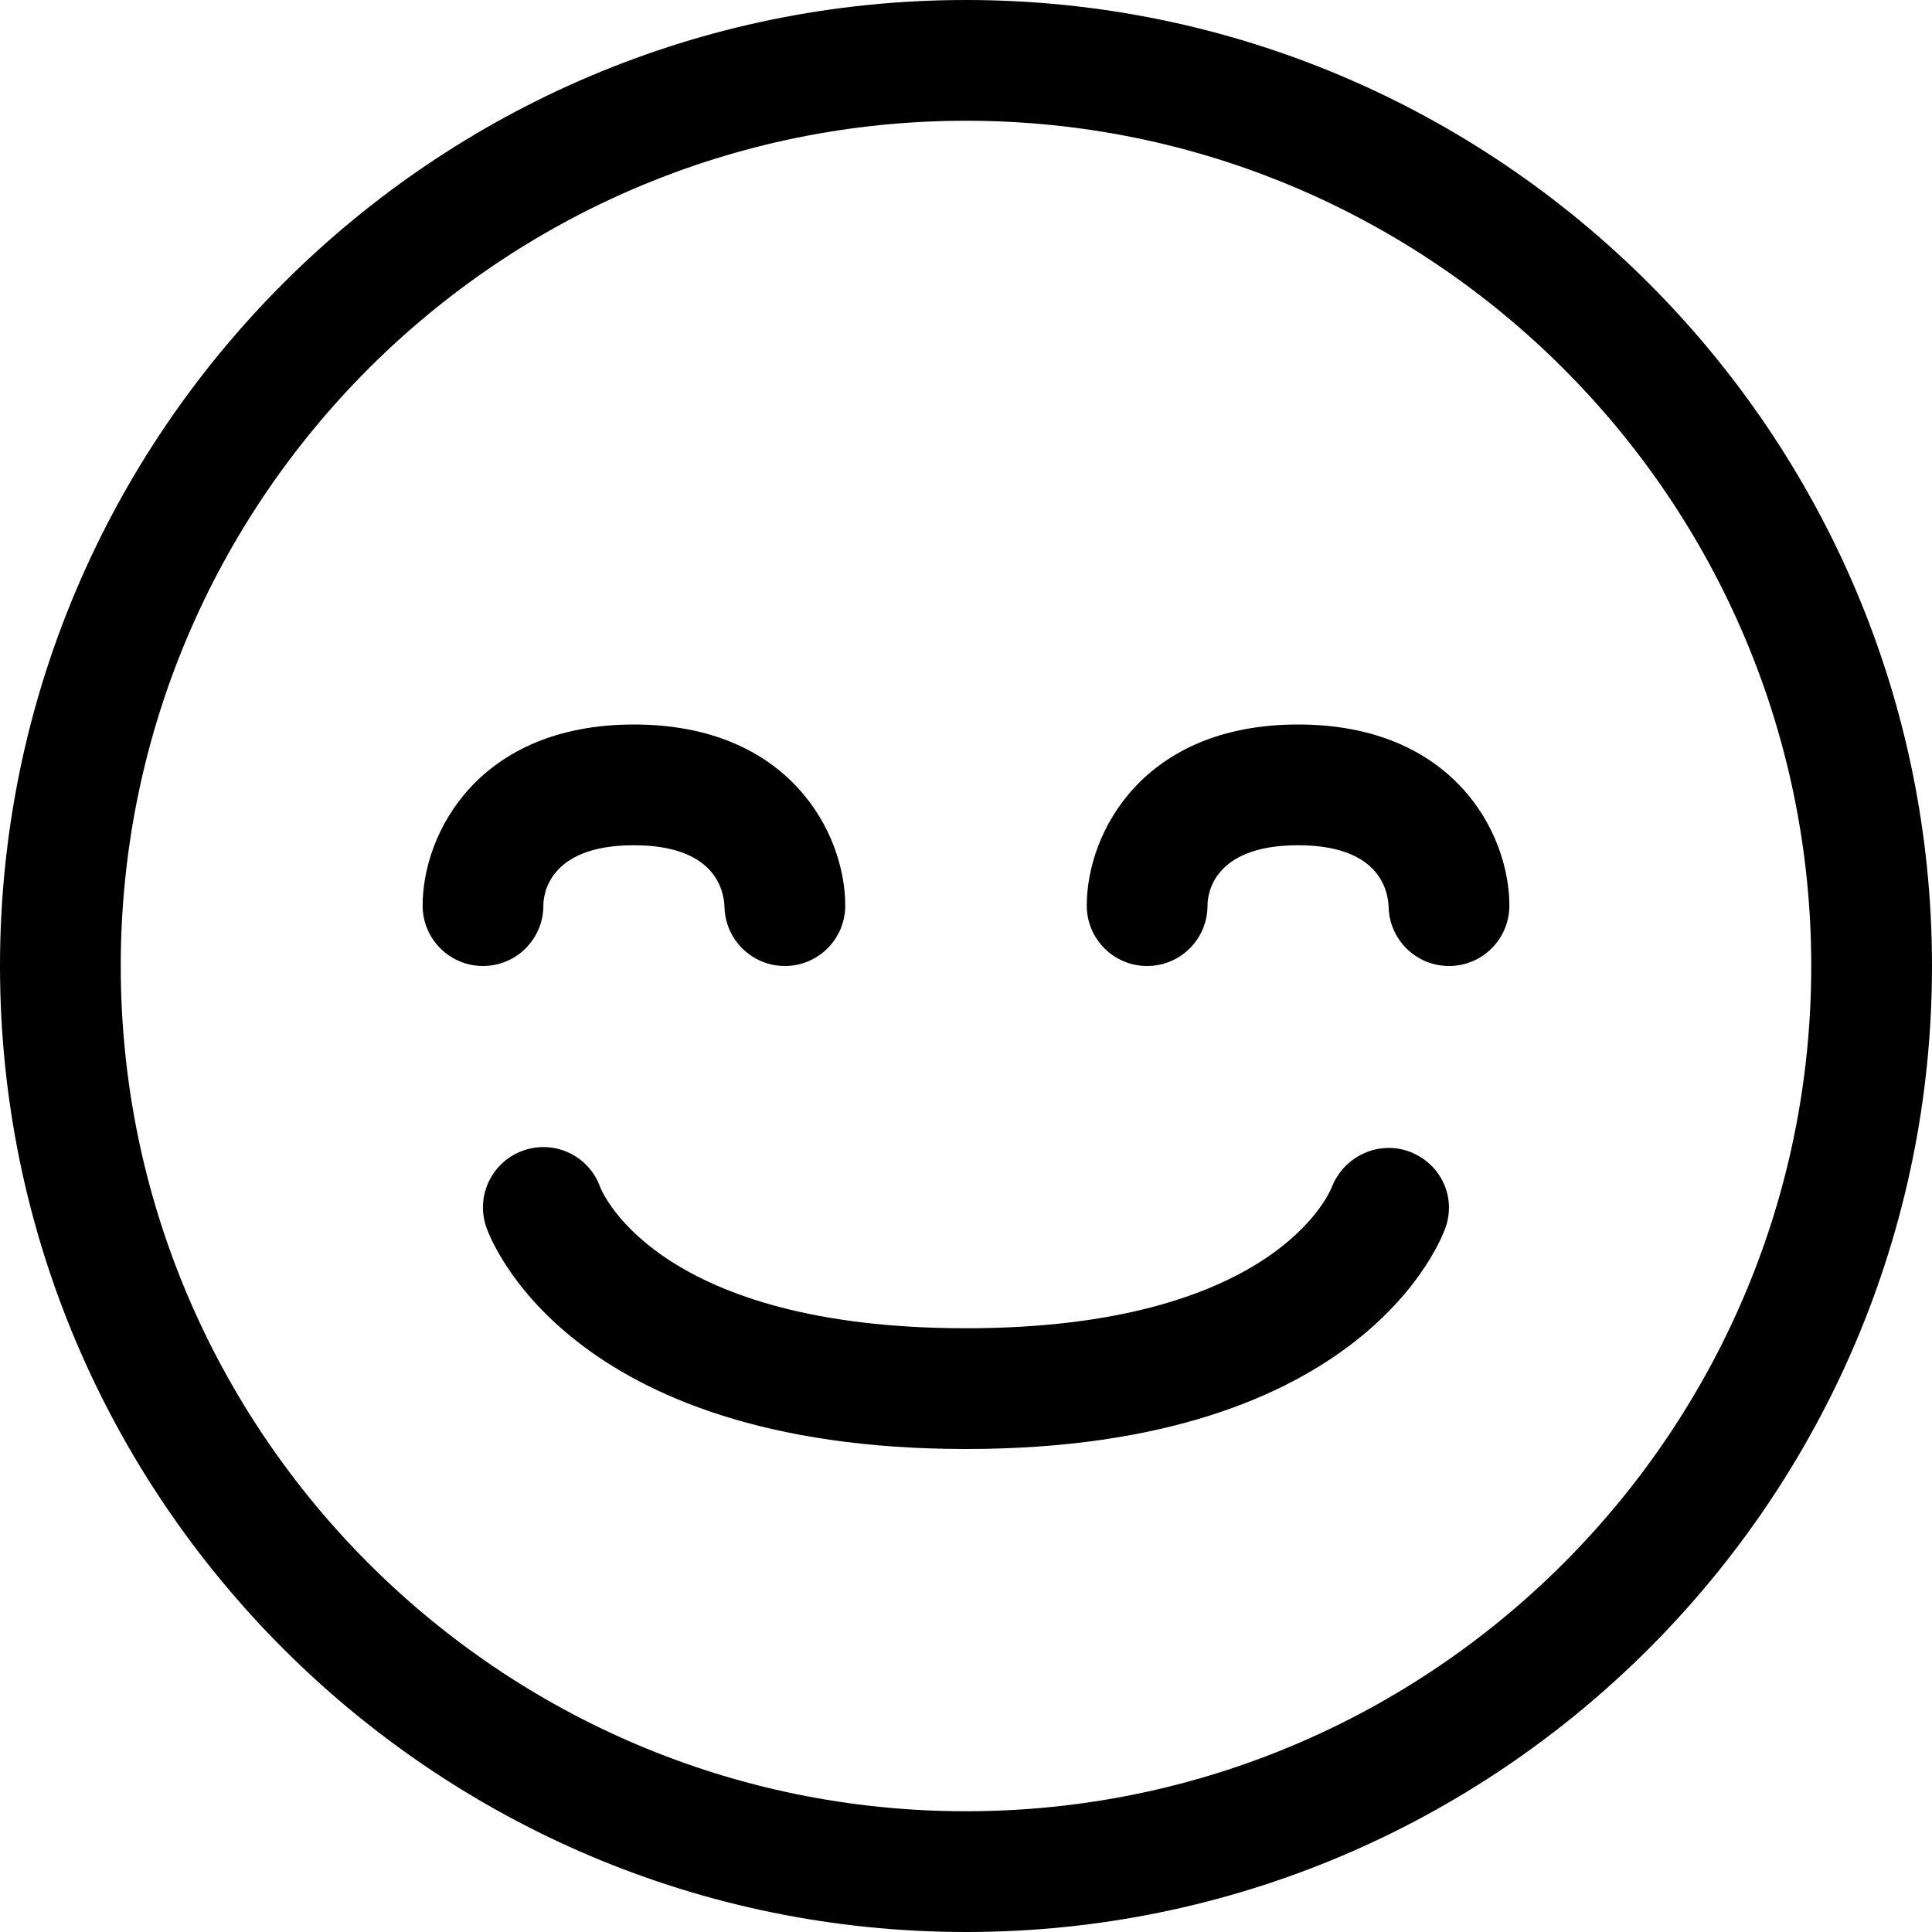 <svg id="Capa_1" enable-background="new 0 0 32 32" height="512" viewBox="0 0 32 32" width="512" xmlns="http://www.w3.org/2000/svg"><path d="m16 32c-8.822 0-16-7.178-16-16s7.178-16 16-16 16 7.178 16 16-7.178 16-16 16zm0-30c-7.72 0-14 6.28-14 14s6.28 14 14 14 14-6.28 14-14-6.28-14-14-14zm0 22c-6.645 0-7.898-3.533-7.949-3.684-.175-.524.108-1.091.632-1.265.52-.174 1.077.103 1.258.612.053.132 1.012 2.337 6.059 2.337 5.091 0 6.021-2.243 6.06-2.339.196-.505.764-.773 1.275-.59.511.185.785.73.613 1.245-.05.151-1.303 3.684-7.948 3.684zm8-8c-.547 0-.991-.439-1-.984-.014-.308-.189-1.016-1.5-1.016-1.428 0-1.5.833-1.5 1 0 .552-.447 1-1 1s-1-.448-1-1c0-1.206.932-3 3.5-3s3.5 1.794 3.5 3c0 .552-.447 1-1 1zm-11 0c-.547 0-.991-.439-1-.984-.014-.308-.189-1.016-1.5-1.016-1.428 0-1.5.833-1.5 1 0 .552-.448 1-1 1s-1-.448-1-1c0-1.206.932-3 3.5-3s3.5 1.794 3.5 3c0 .552-.448 1-1 1z"/></svg>